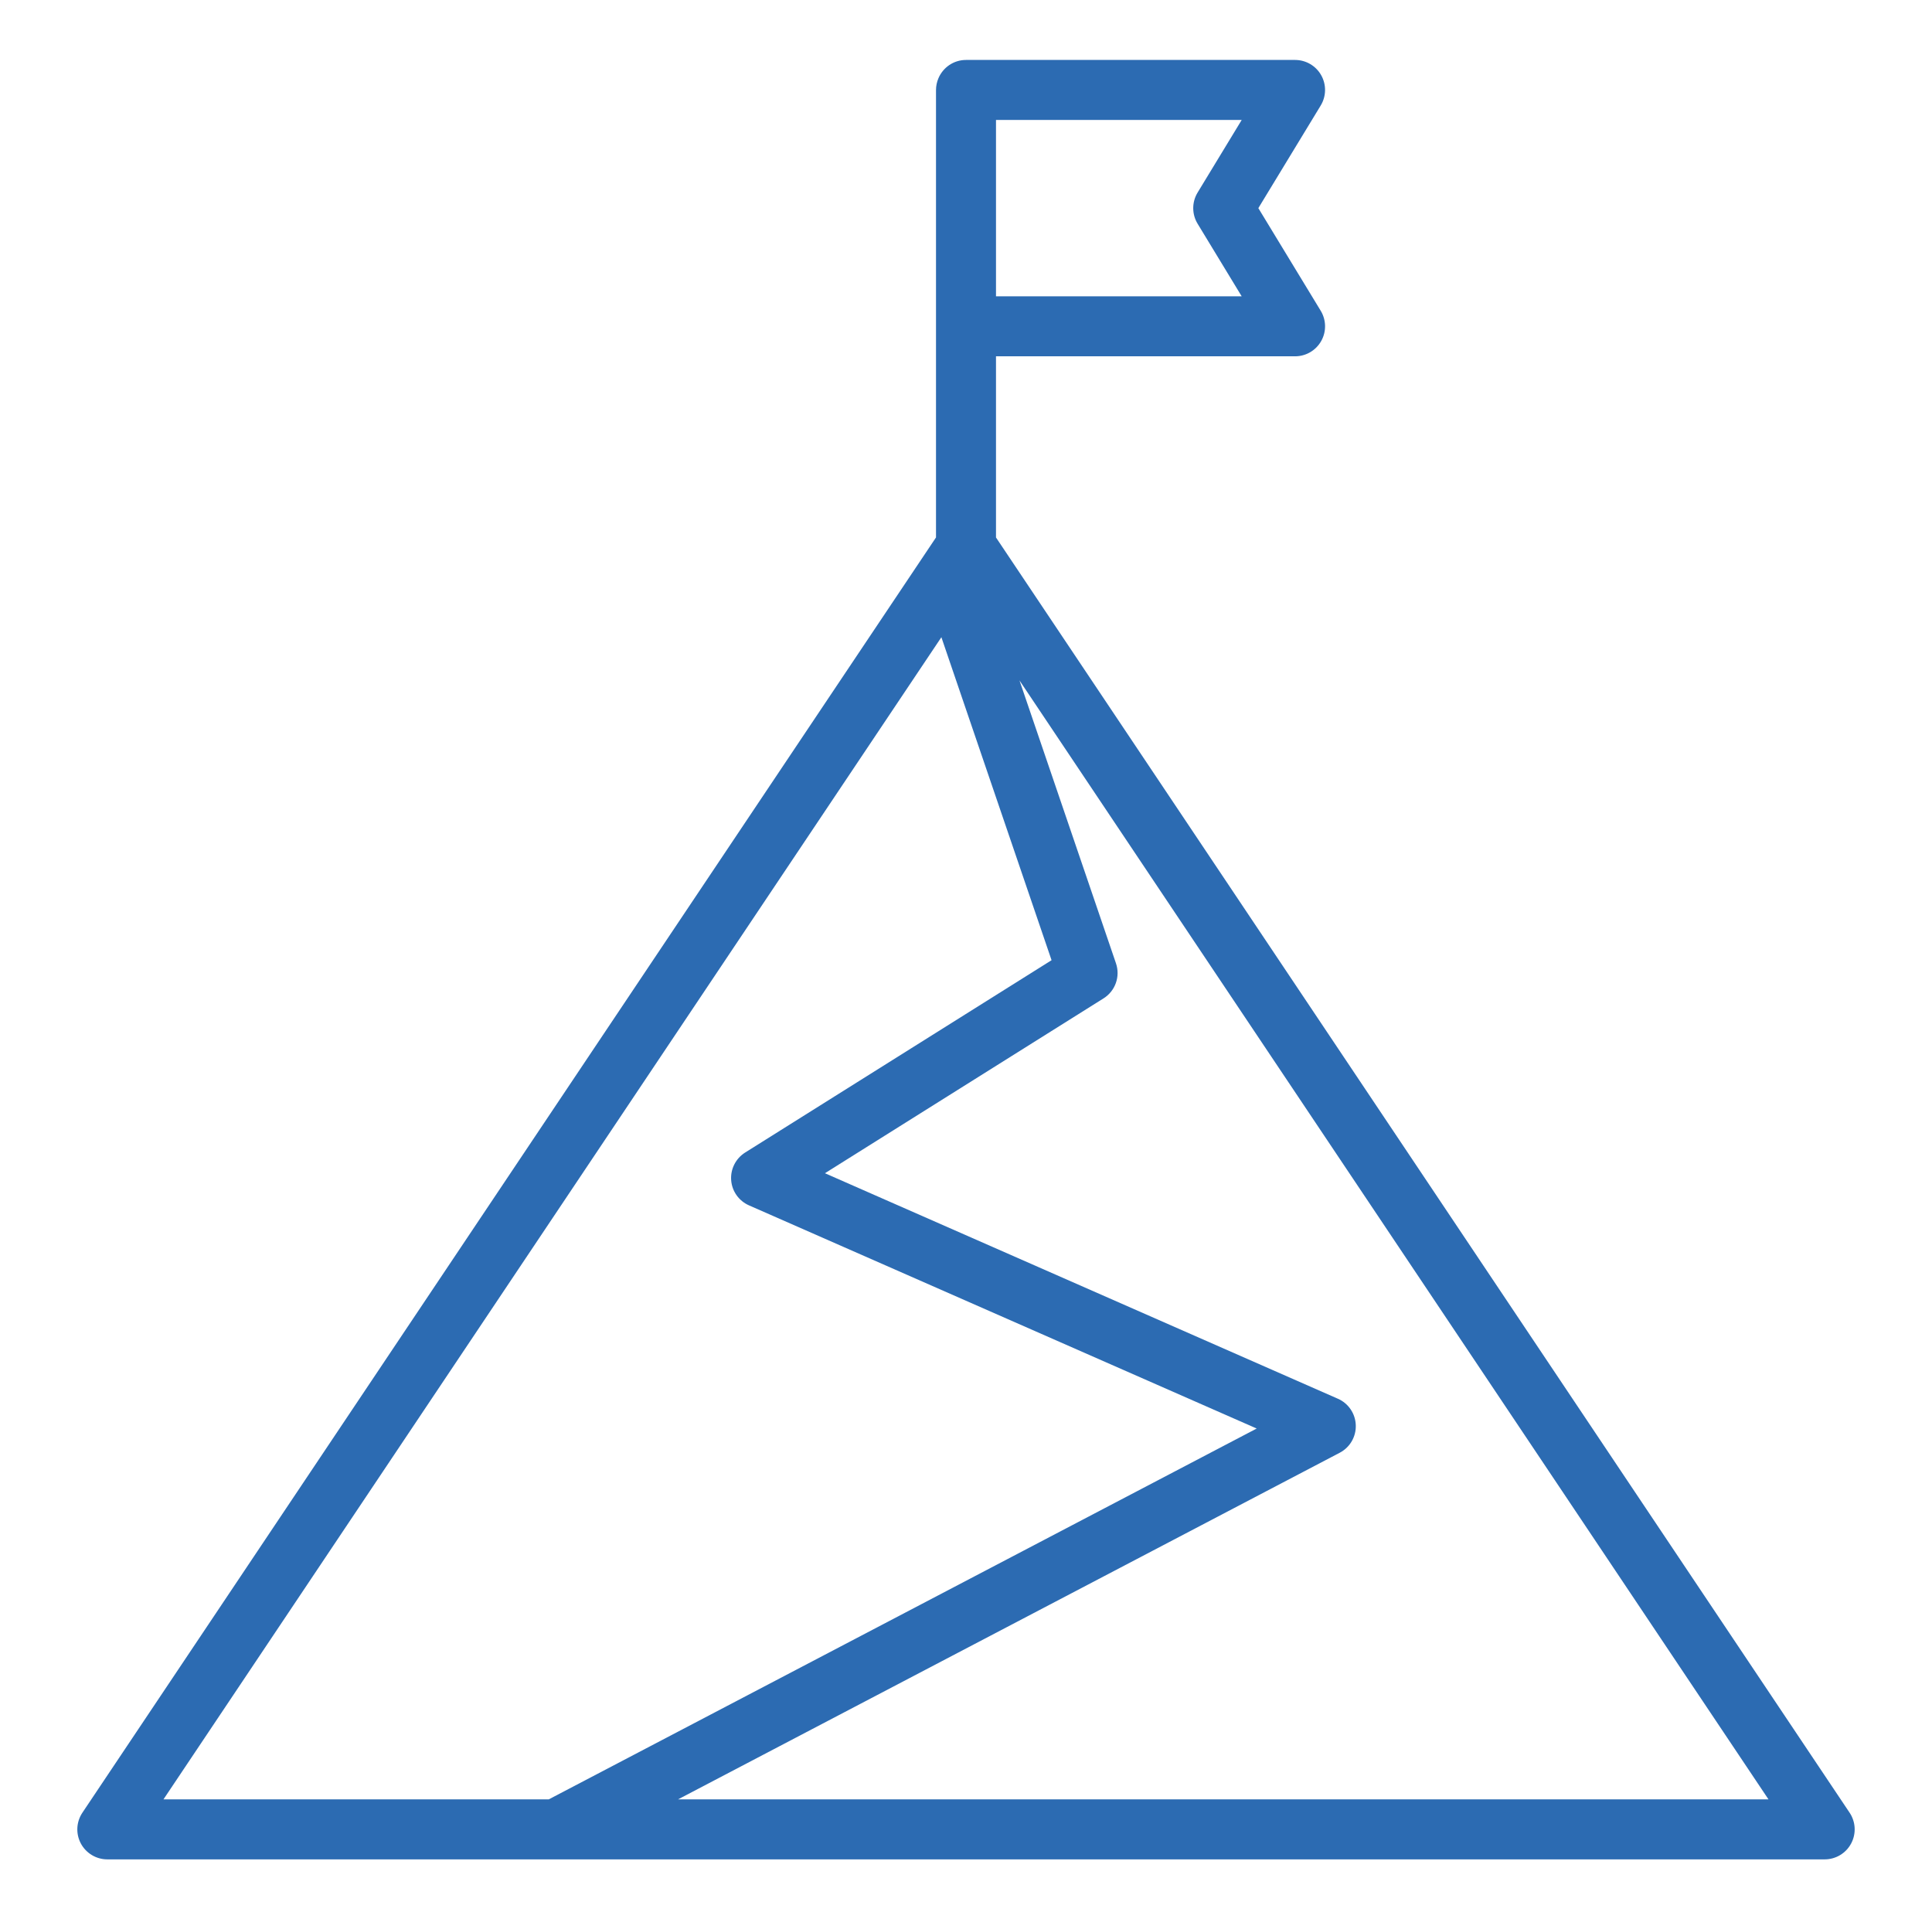 <svg width="151" height="150" viewBox="0 0 151 150" fill="none" xmlns="http://www.w3.org/2000/svg">
<path d="M77.844 42.005V27.846H101.22C102.066 27.846 102.847 27.389 103.262 26.651C103.679 25.913 103.662 25.008 103.222 24.284L98.349 16.266L103.222 8.248C103.662 7.523 103.677 6.619 103.262 5.88C102.847 5.142 102.066 4.685 101.22 4.685H75.502C74.527 4.685 73.695 5.28 73.341 6.127C73.222 6.408 73.156 6.715 73.156 7.038V42.002L6.439 141.666C5.959 142.385 5.912 143.311 6.319 144.073C6.727 144.834 7.522 145.313 8.387 145.313H142.613C143.478 145.313 144.273 144.837 144.68 144.073C145.088 143.309 145.041 142.383 144.561 141.666L77.844 42.005ZM77.844 9.375H97.048L93.601 15.049C93.146 15.797 93.146 16.737 93.601 17.484L97.048 23.159H77.844V9.375ZM73.576 49.8L82.187 75.042L58.238 90.073C57.505 90.534 57.083 91.364 57.146 92.229C57.207 93.094 57.746 93.853 58.541 94.202L98.22 111.642L42.891 140.623H12.777L73.576 49.8ZM52.991 140.625L104.71 113.534C105.509 113.116 105.997 112.277 105.964 111.377C105.934 110.477 105.39 109.673 104.565 109.313L64.475 91.69L86.248 78.026C87.172 77.447 87.573 76.312 87.221 75.284L79.679 53.175L138.221 140.625H52.991Z" fill="#2C6BB2"/>
</svg>
